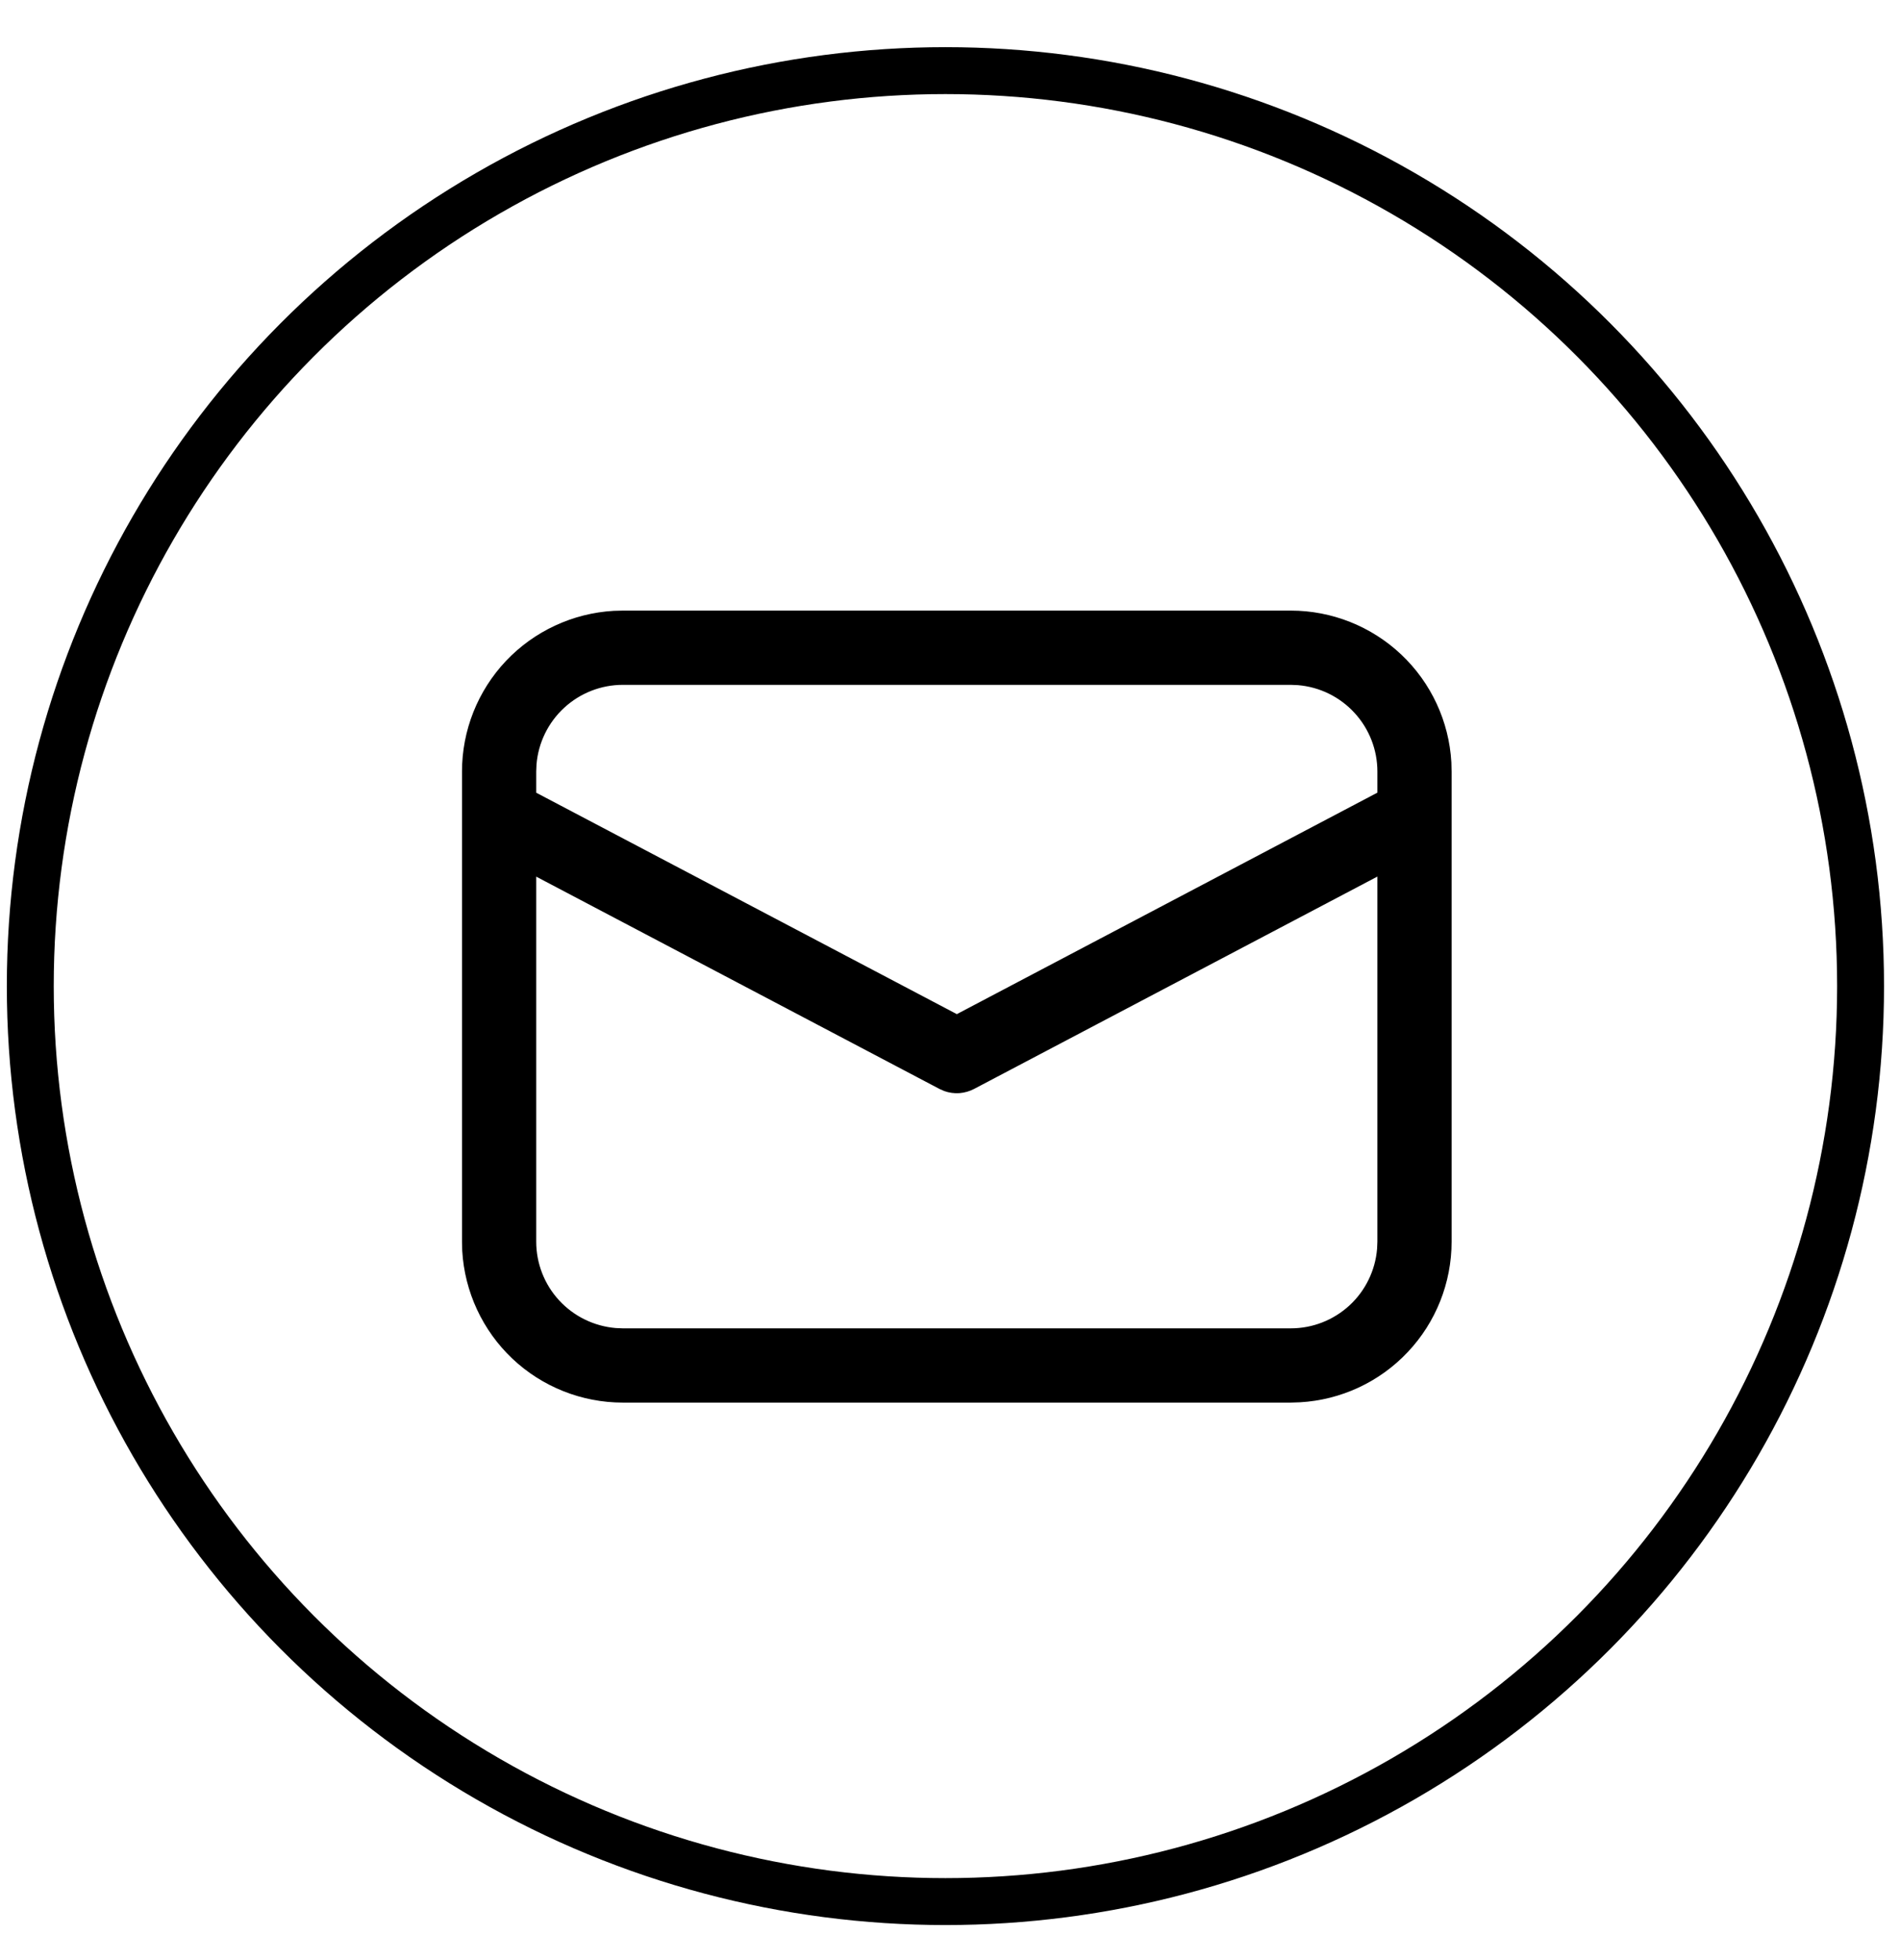 <svg width="32" height="33" viewBox="0 0 32 33" fill="none" xmlns="http://www.w3.org/2000/svg">
<circle cx="15.923" cy="16.602" r="15.413" stroke="black" stroke-width="0.79"/>
<path d="M10.49 10.28H21.74C22.431 10.28 23.097 10.545 23.6 11.02C24.103 11.495 24.405 12.145 24.444 12.835L24.448 12.989V20.905C24.448 21.597 24.183 22.263 23.708 22.765C23.233 23.268 22.584 23.57 21.893 23.609L21.74 23.614H10.49C9.798 23.614 9.132 23.349 8.629 22.874C8.127 22.399 7.825 21.749 7.785 21.059L7.781 20.905V12.989C7.781 12.297 8.046 11.631 8.521 11.128C8.996 10.626 9.646 10.324 10.336 10.284L10.49 10.28ZM23.198 14.758L16.406 18.333C16.33 18.373 16.245 18.397 16.159 18.404C16.072 18.41 15.985 18.398 15.904 18.369L15.824 18.334L9.031 14.759V20.905C9.031 21.271 9.169 21.624 9.417 21.893C9.665 22.162 10.005 22.328 10.37 22.359L10.49 22.364H21.74C22.106 22.364 22.458 22.226 22.728 21.978C22.997 21.73 23.163 21.389 23.193 21.024L23.198 20.905V14.758ZM21.74 11.53H10.49C10.124 11.53 9.771 11.668 9.502 11.916C9.233 12.164 9.066 12.504 9.036 12.869L9.031 12.989V13.346L16.115 17.074L23.198 13.345V12.989C23.198 12.623 23.06 12.27 22.812 12.001C22.564 11.731 22.224 11.565 21.859 11.535L21.74 11.53Z" fill="black"/>
</svg>
